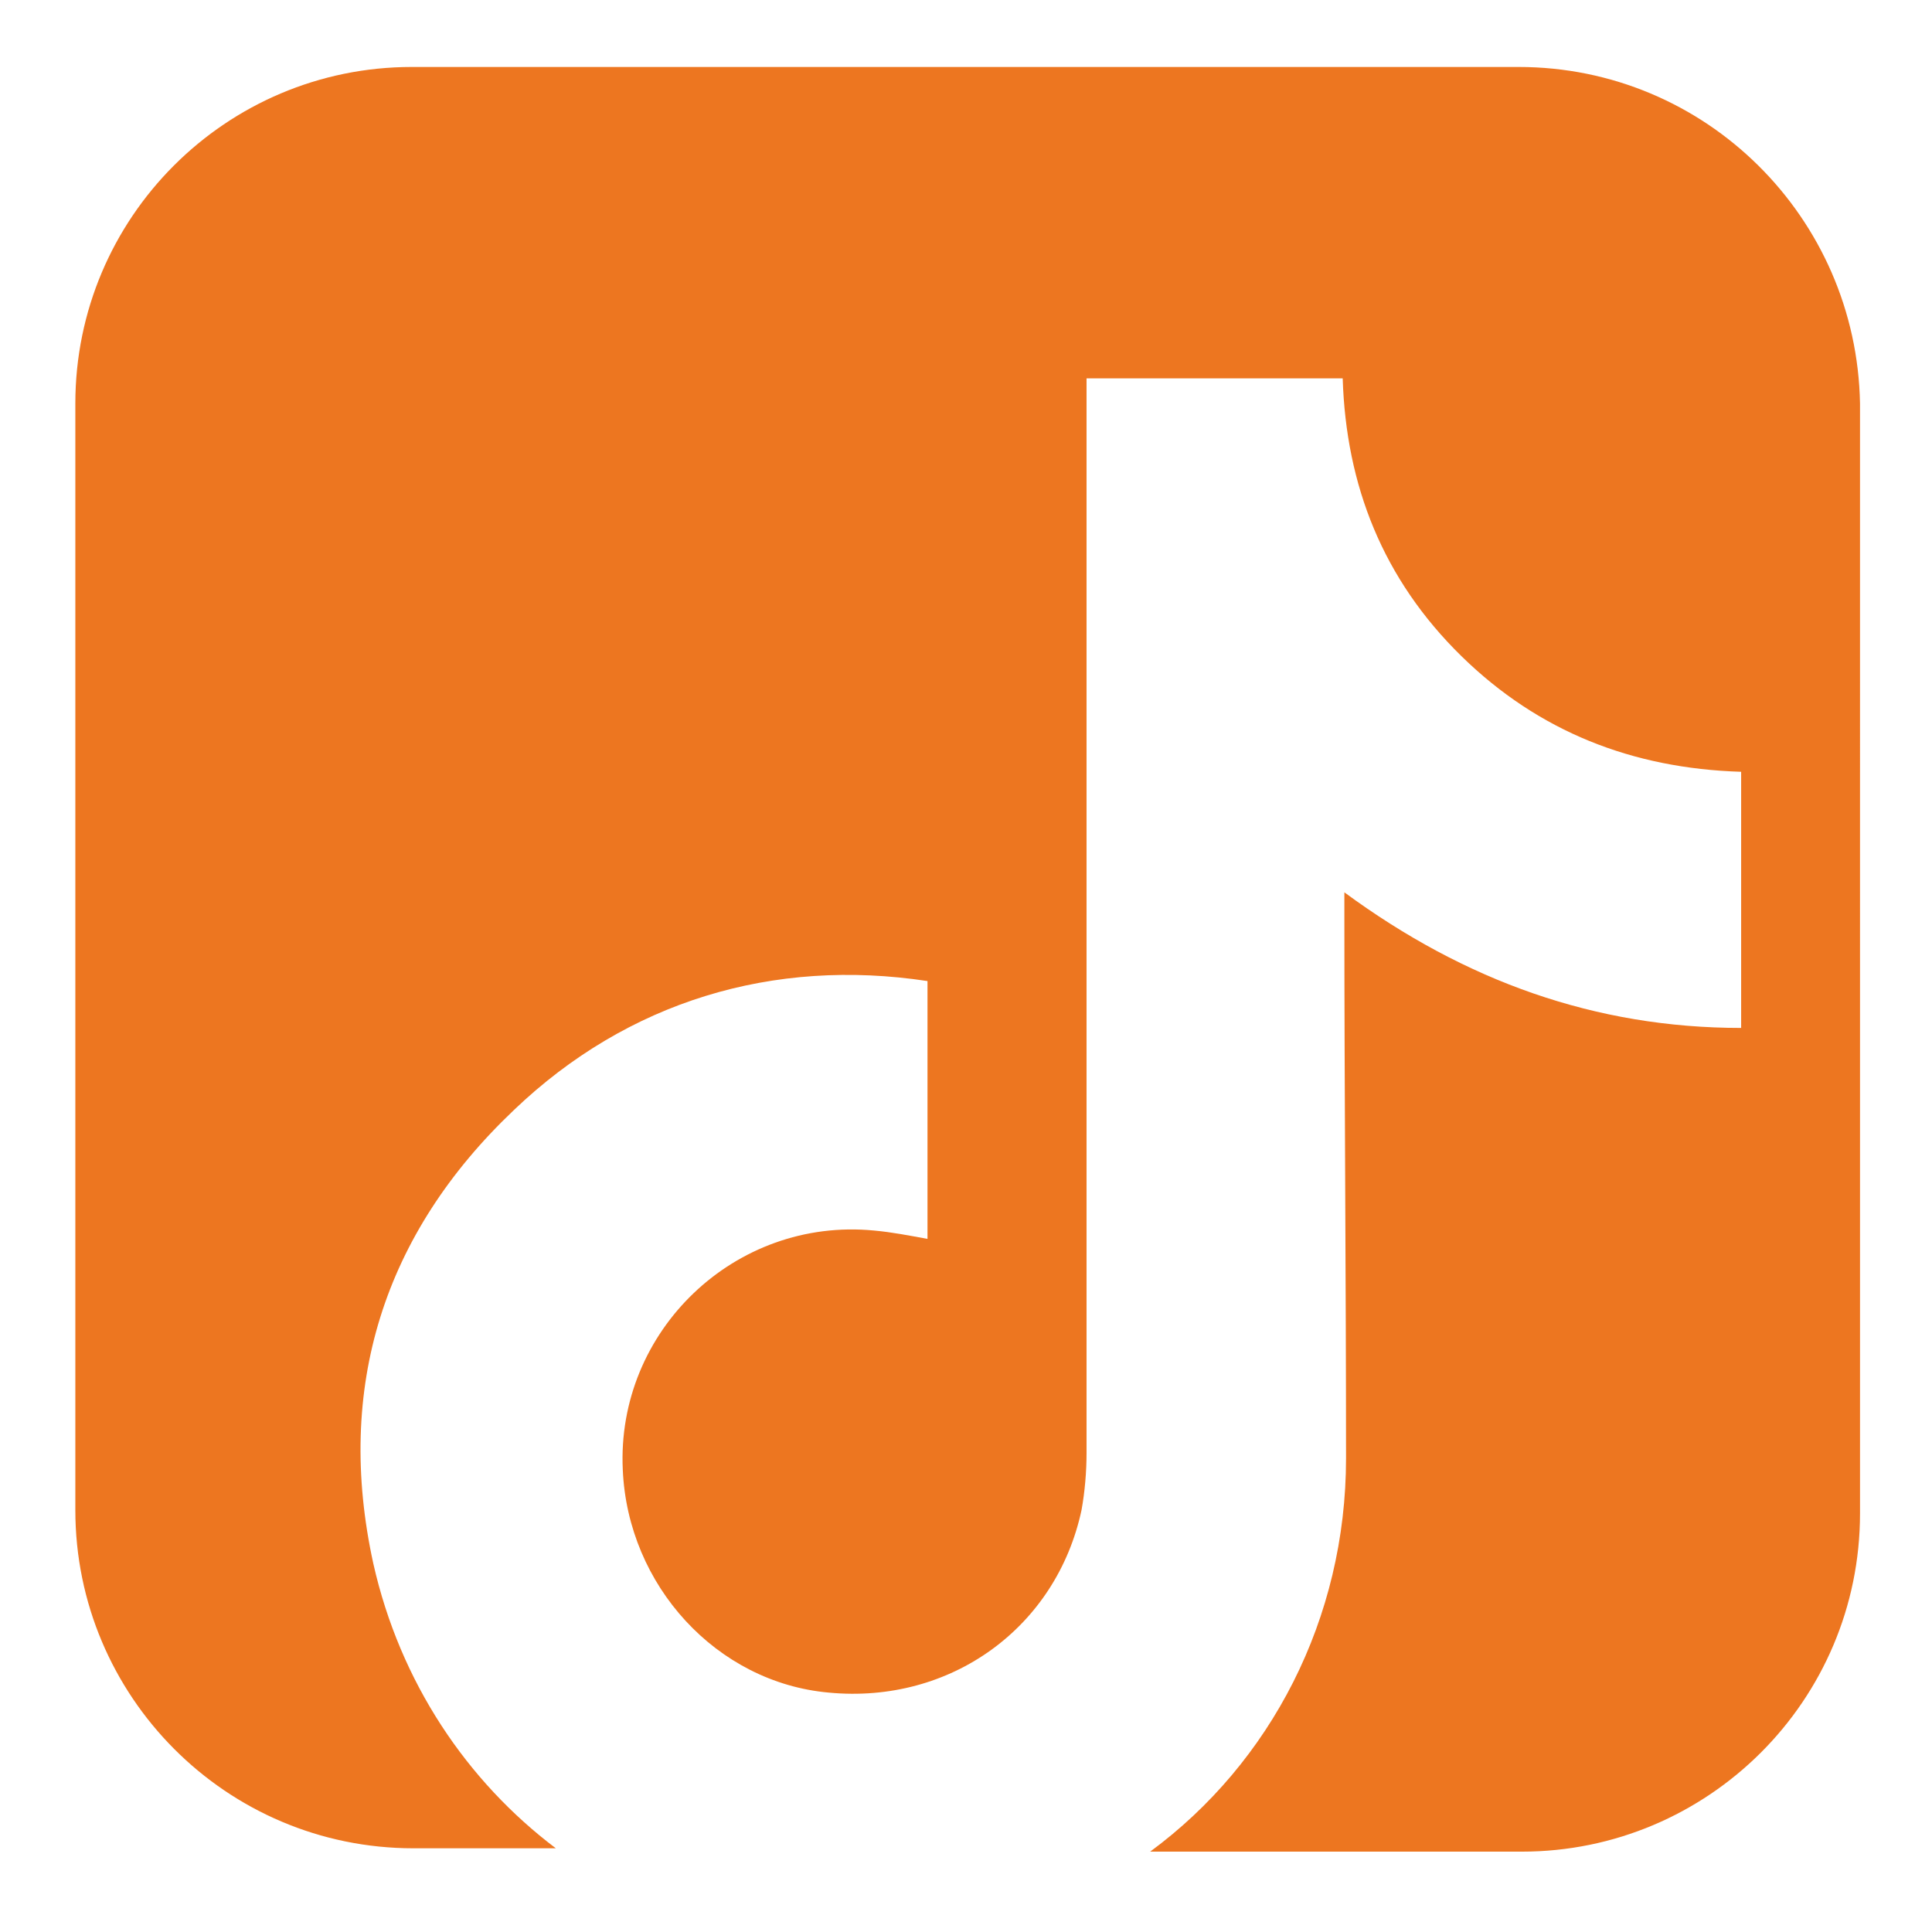 <?xml version="1.0" encoding="utf-8"?>
<!-- Generator: Adobe Illustrator 25.0.0, SVG Export Plug-In . SVG Version: 6.00 Build 0)  -->
<svg version="1.1" id="Ebene_1" xmlns="http://www.w3.org/2000/svg" xmlns:xlink="http://www.w3.org/1999/xlink" x="0px" y="0px"
	 viewBox="0 0 115.4 114.4" style="enable-background:new 0 0 115.4 114.4;" xml:space="preserve">
<style type="text/css">
	.st0{fill:#ED7620;}
</style>
<path class="st0" d="M90.7,4H24.6C13.5,4,4.5,13,4.5,24.1v66.1c0,11.1,9,20.2,20.2,20.2h8.5c-5.3-4-9.3-9.9-10.9-17
	c-2.3-10.5,0.6-19.7,8.4-27.1c6.8-6.5,15.5-9.1,24.7-7.7c0,5.1,0,10.2,0,15.4c-1.1-0.2-2.1-0.4-3.2-0.5c-8.3-0.8-15.4,6-15,14.3
	c0.3,6.9,5.6,12.7,12.3,13.3c7.3,0.7,13.6-3.9,15.1-10.9c0.2-1.1,0.3-2.3,0.3-3.4c0-21,0-41.9,0-62.9c0-0.4,0-0.8,0-1.3
	c5.1,0,10.1,0,15.3,0c0.2,6.4,2.4,12,7.1,16.6c4.6,4.5,10.2,6.7,16.7,6.9c0,5.1,0,10.1,0,15.3c-8.7,0-16.5-2.8-23.7-8.1
	c0,0.5,0,0.9,0,1.3c0,10.8,0.1,21.7,0.1,32.5c0,9.6-4.5,18.2-11.7,23.5h22.2c11.1,0,20.2-9,20.2-20.2V24.1C110.9,13,101.9,4,90.7,4z
	"/>
</svg>
